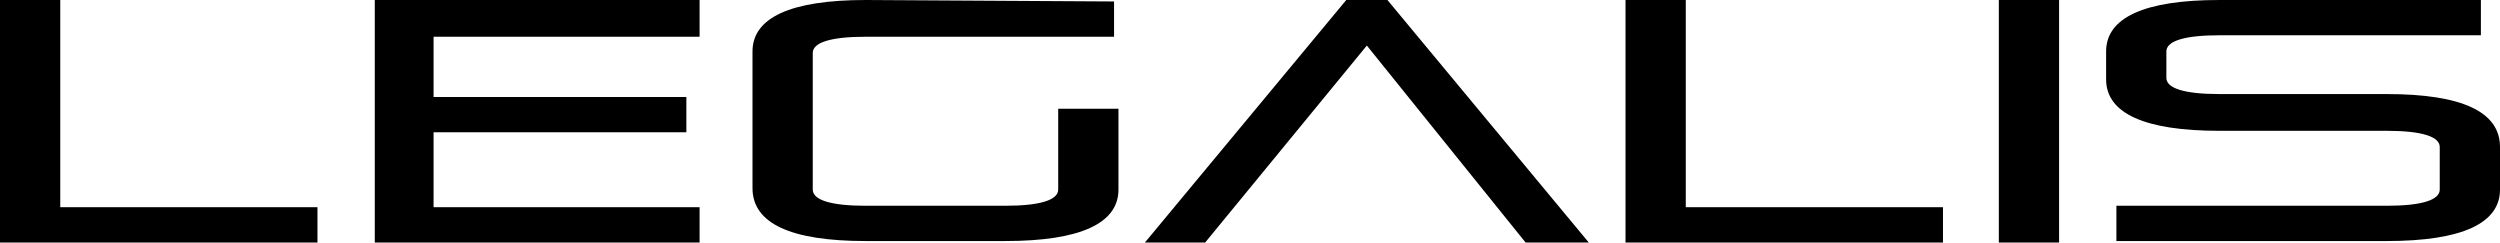 <?xml version="1.0" encoding="utf-8"?>
<!-- Generator: Adobe Illustrator 26.0.2, SVG Export Plug-In . SVG Version: 6.00 Build 0)  -->
<svg version="1.1" id="Ebene_1" xmlns="http://www.w3.org/2000/svg" xmlns:xlink="http://www.w3.org/1999/xlink" x="0px" y="0px"
	 viewBox="0 0 170.1 16.5" style="enable-background:new 0 0 170.1 16.5;" xml:space="preserve">
<g>
	<polygon points="0,0 0,16.5 21.6,16.5 21.6,14.1 4.1,14.1 4.1,0 	"/>
	<polygon points="25.5,0 25.5,16.5 47.6,16.5 47.6,14.1 29.5,14.1 29.5,9 46.7,9 46.7,6.6 29.5,6.6 29.5,2.5 47.6,2.5 47.6,0 	"/>
	<path d="M58.9,0c-5.1,0-7.7,1.2-7.7,3.5v9.3c0,2.4,2.6,3.6,7.7,3.6h9.5c5.1,0,7.7-1.2,7.7-3.5V7.4H72v5.5c0,0.7-1.2,1.1-3.6,1.1
		h-9.5c-2.4,0-3.6-0.4-3.6-1.1V3.6c0-0.7,1.2-1.1,3.6-1.1h16.9V0.1L58.9,0L58.9,0z"/>
	<polygon points="91.6,0 77.9,16.5 82,16.5 93,3.1 103.8,16.5 108.1,16.5 94.4,0 	"/>
	<polygon points="110.6,0 110.6,16.5 132.2,16.5 132.2,14.1 114.7,14.1 114.7,0 	"/>
	<polygon points="136,16.5 140.1,16.5 140.1,0 136,0 	"/>
	<path d="M151,0c-5.1,0-7.7,1.2-7.7,3.5v1.9c0,2.3,2.6,3.5,7.7,3.5h11.4c2.4,0,3.6,0.4,3.6,1.1v2.9c0,0.7-1.2,1.1-3.6,1.1H144v2.4
		h18.4c5.1,0,7.7-1.2,7.7-3.5V10c0-2.4-2.6-3.6-7.7-3.6H151c-2.4,0-3.6-0.4-3.6-1.1V3.5c0-0.7,1.2-1.1,3.6-1.1h17.8V0H151L151,0z"/>
</g>
</svg>
